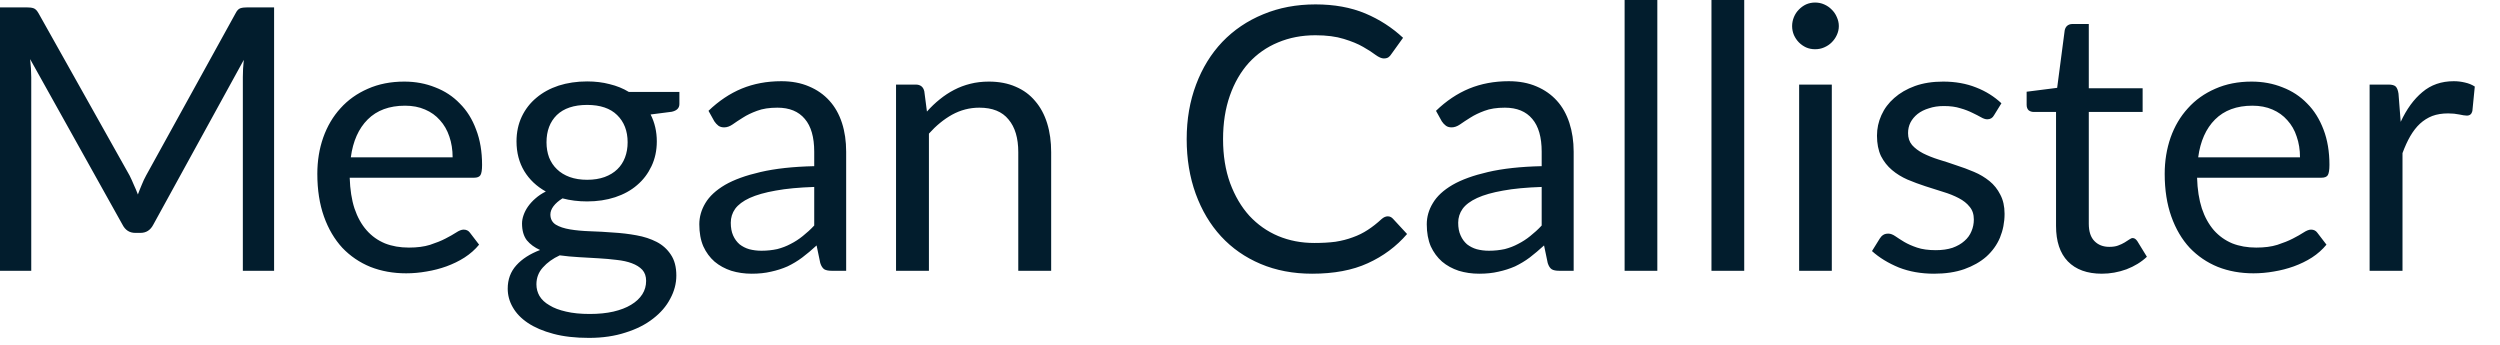 <?xml version="1.0" encoding="utf-8"?>
<svg xmlns="http://www.w3.org/2000/svg" fill="none" height="100%" overflow="visible" preserveAspectRatio="none" style="display: block;" viewBox="0 0 58 8" width="100%">
<path d="M6.359 0.171V6.282H5.634V1.791C5.634 1.73 5.636 1.666 5.639 1.599C5.644 1.531 5.65 1.461 5.656 1.389L3.557 5.211C3.491 5.339 3.392 5.403 3.258 5.403H3.139C3.005 5.403 2.906 5.339 2.841 5.211L0.699 1.372C0.716 1.523 0.725 1.663 0.725 1.791V6.282H0V0.171H0.609C0.684 0.171 0.74 0.177 0.78 0.192C0.821 0.206 0.859 0.245 0.896 0.311L3.007 4.073C3.04 4.14 3.074 4.212 3.104 4.286C3.139 4.359 3.17 4.436 3.199 4.512C3.228 4.436 3.257 4.359 3.289 4.286C3.319 4.209 3.354 4.137 3.391 4.069L5.464 0.311C5.497 0.245 5.534 0.206 5.575 0.192C5.618 0.177 5.676 0.171 5.749 0.171H6.359ZM10.501 3.65C10.501 3.474 10.475 3.313 10.425 3.168C10.376 3.021 10.303 2.894 10.207 2.789C10.113 2.681 9.998 2.599 9.861 2.541C9.724 2.481 9.57 2.452 9.397 2.452C9.033 2.452 8.743 2.559 8.53 2.772C8.32 2.982 8.189 3.275 8.139 3.65H10.501ZM11.115 5.676C11.022 5.79 10.909 5.889 10.778 5.974C10.647 6.058 10.507 6.125 10.357 6.18C10.209 6.233 10.055 6.273 9.895 6.299C9.737 6.327 9.578 6.341 9.423 6.341C9.124 6.341 8.848 6.292 8.594 6.192C8.344 6.09 8.126 5.942 7.942 5.749C7.761 5.552 7.618 5.311 7.516 5.024C7.414 4.737 7.362 4.407 7.362 4.033C7.362 3.733 7.407 3.452 7.499 3.19C7.592 2.928 7.726 2.702 7.899 2.512C8.073 2.318 8.285 2.168 8.535 2.059C8.786 1.948 9.066 1.893 9.38 1.893C9.639 1.893 9.877 1.938 10.096 2.026C10.318 2.111 10.509 2.236 10.667 2.401C10.83 2.562 10.957 2.765 11.046 3.007C11.138 3.244 11.184 3.519 11.184 3.825C11.184 3.945 11.171 4.024 11.146 4.064C11.12 4.104 11.071 4.123 11.001 4.123H8.113C8.122 4.396 8.158 4.634 8.224 4.836C8.292 5.037 8.385 5.206 8.506 5.343C8.625 5.478 8.766 5.578 8.932 5.647C9.097 5.712 9.281 5.744 9.487 5.744C9.677 5.744 9.84 5.723 9.977 5.68C10.116 5.634 10.236 5.587 10.335 5.535C10.434 5.484 10.516 5.438 10.582 5.395C10.65 5.35 10.708 5.327 10.757 5.327C10.819 5.327 10.868 5.351 10.902 5.398L11.115 5.676ZM13.622 4.171C13.775 4.171 13.91 4.149 14.027 4.107C14.143 4.064 14.242 4.005 14.322 3.927C14.401 3.851 14.46 3.759 14.5 3.654C14.541 3.546 14.561 3.429 14.561 3.301C14.561 3.036 14.478 2.826 14.317 2.669C14.159 2.513 13.925 2.434 13.622 2.434C13.315 2.434 13.08 2.513 12.918 2.669C12.759 2.826 12.679 3.036 12.679 3.301C12.679 3.429 12.699 3.546 12.739 3.654C12.781 3.759 12.842 3.851 12.922 3.927C13.002 4.005 13.1 4.064 13.217 4.107C13.333 4.149 13.468 4.171 13.622 4.171ZM14.99 6.516C14.99 6.411 14.961 6.326 14.902 6.26C14.841 6.195 14.76 6.145 14.658 6.107C14.559 6.07 14.442 6.044 14.308 6.03C14.175 6.014 14.032 6 13.881 5.992C13.733 5.983 13.583 5.974 13.43 5.966C13.277 5.957 13.129 5.944 12.986 5.924C12.827 5.997 12.696 6.091 12.594 6.206C12.495 6.315 12.445 6.446 12.445 6.597C12.445 6.695 12.469 6.784 12.516 6.867C12.568 6.952 12.644 7.024 12.748 7.083C12.85 7.147 12.978 7.194 13.132 7.229C13.287 7.266 13.472 7.284 13.682 7.284C13.886 7.284 14.07 7.266 14.232 7.229C14.393 7.191 14.53 7.139 14.641 7.071C14.756 7.002 14.841 6.922 14.902 6.827C14.961 6.734 14.99 6.631 14.99 6.516ZM15.762 2.133V2.413C15.762 2.507 15.703 2.567 15.584 2.593L15.094 2.656C15.19 2.844 15.238 3.053 15.238 3.28C15.238 3.49 15.197 3.682 15.115 3.855C15.034 4.026 14.925 4.172 14.781 4.294C14.64 4.417 14.469 4.51 14.27 4.576C14.072 4.641 13.855 4.673 13.622 4.673C13.42 4.673 13.229 4.65 13.05 4.602C12.96 4.658 12.89 4.719 12.841 4.784C12.794 4.847 12.769 4.911 12.769 4.976C12.769 5.078 12.81 5.158 12.893 5.211C12.978 5.263 13.089 5.299 13.225 5.322C13.362 5.345 13.517 5.359 13.689 5.365C13.866 5.371 14.046 5.38 14.227 5.395C14.413 5.406 14.591 5.427 14.765 5.459C14.941 5.49 15.097 5.542 15.234 5.612C15.371 5.683 15.481 5.782 15.563 5.907C15.648 6.032 15.691 6.193 15.691 6.393C15.691 6.577 15.644 6.757 15.549 6.931C15.459 7.104 15.327 7.257 15.153 7.391C14.979 7.528 14.766 7.636 14.513 7.715C14.264 7.797 13.98 7.839 13.665 7.839C13.348 7.839 13.072 7.808 12.836 7.744C12.602 7.682 12.405 7.598 12.248 7.493C12.091 7.388 11.974 7.266 11.895 7.126C11.817 6.99 11.779 6.847 11.779 6.696C11.779 6.483 11.846 6.302 11.98 6.154C12.113 6.006 12.297 5.889 12.53 5.8C12.402 5.743 12.3 5.668 12.222 5.574C12.149 5.478 12.111 5.348 12.111 5.185C12.111 5.123 12.123 5.059 12.146 4.993C12.169 4.926 12.203 4.859 12.248 4.794C12.297 4.725 12.355 4.661 12.424 4.602C12.492 4.542 12.571 4.489 12.663 4.443C12.449 4.324 12.282 4.166 12.163 3.97C12.044 3.772 11.983 3.541 11.983 3.28C11.983 3.069 12.024 2.879 12.104 2.708C12.186 2.535 12.3 2.388 12.445 2.268C12.589 2.146 12.762 2.052 12.961 1.986C13.162 1.922 13.383 1.889 13.622 1.889C13.81 1.889 13.985 1.91 14.146 1.953C14.308 1.992 14.457 2.052 14.589 2.133H15.762ZM18.89 4.337C18.539 4.349 18.241 4.376 17.994 4.422C17.749 4.465 17.549 4.522 17.392 4.593C17.238 4.664 17.127 4.748 17.056 4.844C16.987 4.941 16.954 5.049 16.954 5.168C16.954 5.283 16.972 5.38 17.008 5.462C17.045 5.546 17.095 5.613 17.158 5.668C17.223 5.718 17.298 5.758 17.383 5.782C17.471 5.805 17.566 5.817 17.665 5.817C17.799 5.817 17.921 5.803 18.032 5.779C18.143 5.75 18.247 5.711 18.343 5.659C18.443 5.609 18.536 5.548 18.625 5.476C18.716 5.404 18.804 5.324 18.89 5.232V4.337ZM16.437 2.571C16.676 2.341 16.934 2.169 17.209 2.055C17.485 1.942 17.79 1.884 18.127 1.884C18.367 1.884 18.582 1.924 18.769 2.005C18.958 2.084 19.115 2.195 19.243 2.337C19.371 2.478 19.468 2.65 19.534 2.853C19.599 3.054 19.631 3.276 19.631 3.519V6.282H19.295C19.22 6.282 19.164 6.271 19.124 6.248C19.085 6.222 19.053 6.174 19.03 6.102L18.945 5.694C18.832 5.799 18.721 5.892 18.612 5.974C18.504 6.055 18.39 6.123 18.271 6.18C18.151 6.233 18.023 6.274 17.887 6.303C17.753 6.335 17.604 6.35 17.439 6.35C17.272 6.35 17.113 6.327 16.966 6.282C16.818 6.233 16.689 6.163 16.577 6.069C16.469 5.974 16.382 5.857 16.317 5.715C16.254 5.569 16.224 5.398 16.224 5.203C16.224 5.033 16.271 4.868 16.364 4.713C16.459 4.553 16.611 4.413 16.821 4.289C17.031 4.168 17.305 4.069 17.644 3.991C17.982 3.912 18.398 3.866 18.89 3.855V3.519C18.89 3.182 18.817 2.929 18.672 2.759C18.527 2.585 18.315 2.498 18.037 2.498C17.849 2.498 17.691 2.522 17.563 2.571C17.438 2.617 17.328 2.669 17.234 2.73C17.144 2.786 17.063 2.839 16.996 2.887C16.931 2.932 16.865 2.955 16.8 2.955C16.748 2.955 16.704 2.943 16.667 2.917C16.631 2.888 16.599 2.855 16.573 2.815L16.437 2.571ZM21.505 2.588C21.598 2.483 21.698 2.388 21.804 2.303C21.909 2.218 22.02 2.145 22.136 2.085C22.254 2.023 22.381 1.976 22.51 1.944C22.644 1.91 22.788 1.893 22.941 1.893C23.177 1.893 23.385 1.933 23.564 2.012C23.747 2.09 23.896 2.2 24.017 2.346C24.139 2.487 24.232 2.66 24.294 2.861C24.357 3.063 24.387 3.287 24.387 3.531V6.282H23.624V3.531C23.624 3.203 23.549 2.95 23.398 2.772C23.251 2.589 23.024 2.498 22.721 2.498C22.495 2.498 22.285 2.553 22.088 2.661C21.895 2.769 21.717 2.915 21.551 3.1V6.282H20.788V1.962H21.244C21.353 1.962 21.42 2.014 21.444 2.119L21.505 2.588ZM32.197 5.019C32.242 5.019 32.282 5.037 32.317 5.075L32.644 5.429C32.395 5.718 32.09 5.945 31.732 6.107C31.377 6.27 30.946 6.35 30.44 6.35C30.002 6.35 29.604 6.274 29.246 6.123C28.887 5.971 28.582 5.758 28.329 5.484C28.075 5.208 27.88 4.879 27.74 4.495C27.601 4.111 27.531 3.689 27.531 3.228C27.531 2.768 27.604 2.346 27.749 1.962C27.893 1.578 28.096 1.248 28.358 0.972C28.623 0.696 28.938 0.483 29.305 0.332C29.673 0.178 30.078 0.102 30.521 0.102C30.955 0.102 31.339 0.172 31.673 0.311C32.005 0.451 32.297 0.64 32.551 0.877L32.277 1.258C32.261 1.286 32.238 1.31 32.21 1.33C32.184 1.347 32.148 1.356 32.104 1.356C32.052 1.356 31.989 1.328 31.915 1.275C31.842 1.219 31.744 1.155 31.625 1.088C31.507 1.019 31.357 0.958 31.177 0.903C30.998 0.847 30.779 0.818 30.517 0.818C30.201 0.818 29.912 0.874 29.651 0.984C29.389 1.092 29.162 1.251 28.972 1.458C28.785 1.666 28.638 1.919 28.533 2.218C28.428 2.516 28.375 2.853 28.375 3.228C28.375 3.609 28.43 3.948 28.538 4.247C28.649 4.545 28.798 4.8 28.986 5.007C29.176 5.211 29.398 5.368 29.654 5.476C29.913 5.584 30.192 5.637 30.491 5.637C30.673 5.637 30.836 5.628 30.981 5.609C31.129 5.586 31.264 5.551 31.386 5.505C31.511 5.461 31.627 5.403 31.732 5.334C31.84 5.264 31.947 5.18 32.052 5.083C32.101 5.04 32.148 5.019 32.197 5.019ZM35.767 4.337C35.417 4.349 35.118 4.376 34.871 4.422C34.626 4.465 34.425 4.522 34.27 4.593C34.116 4.664 34.003 4.748 33.933 4.844C33.864 4.941 33.83 5.049 33.83 5.168C33.83 5.283 33.848 5.38 33.886 5.462C33.922 5.546 33.973 5.613 34.035 5.668C34.101 5.718 34.175 5.758 34.261 5.782C34.349 5.805 34.443 5.817 34.542 5.817C34.676 5.817 34.798 5.803 34.91 5.779C35.021 5.75 35.124 5.711 35.22 5.659C35.319 5.609 35.414 5.548 35.502 5.476C35.593 5.404 35.682 5.324 35.767 5.232V4.337ZM33.315 2.571C33.552 2.341 33.81 2.169 34.085 2.055C34.361 1.942 34.667 1.884 35.002 1.884C35.245 1.884 35.459 1.924 35.647 2.005C35.834 2.084 35.992 2.195 36.12 2.337C36.248 2.478 36.344 2.65 36.41 2.853C36.475 3.054 36.509 3.276 36.509 3.519V6.282H36.172C36.098 6.282 36.041 6.271 36.002 6.248C35.961 6.222 35.93 6.174 35.907 6.102L35.822 5.694C35.708 5.799 35.596 5.892 35.49 5.974C35.382 6.055 35.267 6.123 35.149 6.18C35.028 6.233 34.9 6.274 34.765 6.303C34.631 6.335 34.481 6.35 34.317 6.35C34.148 6.35 33.991 6.327 33.843 6.282C33.696 6.233 33.566 6.163 33.455 6.069C33.347 5.974 33.26 5.857 33.194 5.715C33.132 5.569 33.101 5.398 33.101 5.203C33.101 5.033 33.147 4.868 33.242 4.713C33.336 4.553 33.487 4.413 33.699 4.289C33.909 4.168 34.183 4.069 34.521 3.991C34.859 3.912 35.275 3.866 35.767 3.855V3.519C35.767 3.182 35.694 2.929 35.549 2.759C35.404 2.585 35.191 2.498 34.914 2.498C34.725 2.498 34.568 2.522 34.44 2.571C34.315 2.617 34.206 2.669 34.111 2.73C34.02 2.786 33.941 2.839 33.872 2.887C33.807 2.932 33.741 2.955 33.677 2.955C33.625 2.955 33.581 2.943 33.545 2.917C33.507 2.888 33.476 2.855 33.45 2.815L33.315 2.571ZM38.45 0V6.282H37.691V0H38.45ZM40.466 0V6.282H39.706V0H40.466ZM42.498 1.962V6.282H41.74V1.962H42.498ZM42.661 0.605C42.661 0.679 42.644 0.749 42.614 0.813C42.585 0.877 42.545 0.934 42.494 0.984C42.446 1.033 42.387 1.071 42.32 1.1C42.255 1.129 42.184 1.142 42.11 1.142C42.037 1.142 41.967 1.129 41.901 1.1C41.839 1.071 41.784 1.033 41.735 0.984C41.686 0.934 41.648 0.877 41.619 0.813C41.592 0.749 41.577 0.679 41.577 0.605C41.577 0.532 41.592 0.462 41.619 0.396C41.648 0.327 41.686 0.27 41.735 0.221C41.784 0.171 41.839 0.131 41.901 0.102C41.967 0.073 42.037 0.059 42.11 0.059C42.184 0.059 42.255 0.073 42.32 0.102C42.387 0.131 42.446 0.171 42.494 0.221C42.545 0.27 42.585 0.327 42.614 0.396C42.644 0.462 42.661 0.532 42.661 0.605ZM46.262 2.673C46.229 2.736 46.175 2.768 46.105 2.768C46.063 2.768 46.014 2.752 45.959 2.72C45.906 2.69 45.839 2.655 45.76 2.618C45.682 2.579 45.59 2.542 45.482 2.512C45.374 2.477 45.246 2.46 45.098 2.46C44.97 2.46 44.855 2.477 44.753 2.512C44.651 2.542 44.562 2.586 44.488 2.644C44.417 2.701 44.361 2.768 44.322 2.844C44.285 2.918 44.267 2.999 44.267 3.088C44.267 3.199 44.297 3.29 44.36 3.365C44.425 3.438 44.51 3.502 44.615 3.557C44.721 3.61 44.841 3.659 44.975 3.701C45.108 3.741 45.245 3.785 45.383 3.834C45.526 3.88 45.663 3.93 45.798 3.988C45.932 4.044 46.05 4.116 46.156 4.201C46.261 4.286 46.344 4.391 46.407 4.516C46.472 4.638 46.506 4.786 46.506 4.96C46.506 5.159 46.469 5.343 46.399 5.514C46.328 5.682 46.222 5.828 46.084 5.953C45.944 6.076 45.773 6.172 45.572 6.244C45.37 6.315 45.136 6.35 44.871 6.35C44.57 6.35 44.297 6.302 44.053 6.206C43.808 6.105 43.601 5.979 43.43 5.825L43.61 5.535C43.632 5.499 43.659 5.47 43.691 5.45C43.721 5.43 43.761 5.42 43.81 5.42C43.861 5.42 43.915 5.441 43.973 5.481C44.029 5.52 44.098 5.564 44.177 5.612C44.259 5.66 44.358 5.705 44.475 5.744C44.591 5.784 44.737 5.804 44.911 5.804C45.059 5.804 45.188 5.785 45.298 5.749C45.409 5.709 45.502 5.656 45.575 5.59C45.65 5.526 45.703 5.45 45.738 5.365C45.775 5.279 45.793 5.188 45.793 5.092C45.793 4.972 45.761 4.874 45.696 4.798C45.633 4.717 45.549 4.652 45.444 4.597C45.337 4.541 45.217 4.492 45.082 4.452C44.948 4.41 44.809 4.366 44.667 4.32C44.527 4.274 44.39 4.224 44.253 4.166C44.12 4.107 44 4.034 43.895 3.945C43.79 3.857 43.705 3.749 43.639 3.621C43.577 3.49 43.546 3.331 43.546 3.147C43.546 2.982 43.58 2.824 43.648 2.673C43.717 2.519 43.816 2.387 43.947 2.273C44.078 2.157 44.238 2.064 44.428 1.995C44.619 1.927 44.836 1.893 45.082 1.893C45.365 1.893 45.619 1.939 45.845 2.029C46.072 2.117 46.268 2.241 46.433 2.396L46.262 2.673ZM48.763 6.35C48.422 6.35 48.159 6.254 47.974 6.064C47.791 5.874 47.7 5.599 47.7 5.241V2.597H47.181C47.135 2.597 47.097 2.583 47.065 2.559C47.034 2.53 47.018 2.487 47.018 2.431V2.128L47.726 2.038L47.901 0.704C47.91 0.661 47.928 0.626 47.956 0.6C47.988 0.573 48.028 0.557 48.076 0.557H48.46V2.047H49.709V2.597H48.46V5.19C48.46 5.372 48.504 5.506 48.593 5.595C48.679 5.683 48.794 5.727 48.934 5.727C49.013 5.727 49.082 5.718 49.138 5.697C49.197 5.676 49.249 5.651 49.292 5.625C49.334 5.599 49.37 5.577 49.398 5.557C49.429 5.534 49.456 5.523 49.479 5.523C49.519 5.523 49.554 5.548 49.586 5.595L49.808 5.957C49.677 6.081 49.519 6.177 49.334 6.248C49.149 6.315 48.958 6.35 48.763 6.35ZM53.36 3.65C53.36 3.474 53.334 3.313 53.283 3.168C53.236 3.021 53.162 2.894 53.066 2.789C52.972 2.681 52.856 2.599 52.721 2.541C52.584 2.481 52.428 2.452 52.256 2.452C51.892 2.452 51.603 2.559 51.389 2.772C51.179 2.982 51.048 3.275 50.998 3.65H53.36ZM53.974 5.676C53.88 5.79 53.769 5.889 53.638 5.974C53.507 6.058 53.367 6.125 53.216 6.18C53.068 6.233 52.914 6.273 52.754 6.299C52.596 6.327 52.437 6.341 52.28 6.341C51.982 6.341 51.706 6.292 51.453 6.192C51.203 6.09 50.986 5.942 50.801 5.749C50.619 5.552 50.477 5.311 50.375 5.024C50.273 4.737 50.221 4.407 50.221 4.033C50.221 3.733 50.267 3.452 50.358 3.19C50.451 2.928 50.585 2.702 50.759 2.512C50.932 2.318 51.144 2.168 51.394 2.059C51.644 1.948 51.925 1.893 52.238 1.893C52.497 1.893 52.736 1.938 52.955 2.026C53.176 2.111 53.367 2.236 53.526 2.401C53.688 2.562 53.814 2.765 53.906 3.007C53.997 3.244 54.043 3.519 54.043 3.825C54.043 3.945 54.029 4.024 54.005 4.064C53.979 4.104 53.93 4.123 53.858 4.123H50.972C50.98 4.396 51.018 4.634 51.083 4.836C51.15 5.037 51.245 5.206 51.363 5.343C51.484 5.478 51.625 5.578 51.79 5.647C51.956 5.712 52.14 5.744 52.344 5.744C52.535 5.744 52.699 5.723 52.835 5.68C52.975 5.634 53.094 5.587 53.194 5.535C53.293 5.484 53.376 5.438 53.441 5.395C53.51 5.35 53.568 5.327 53.616 5.327C53.679 5.327 53.727 5.351 53.761 5.398L53.974 5.676ZM55.696 2.827C55.833 2.532 56 2.302 56.2 2.136C56.398 1.968 56.641 1.884 56.928 1.884C57.019 1.884 57.106 1.895 57.188 1.915C57.274 1.934 57.35 1.965 57.415 2.008L57.359 2.576C57.342 2.647 57.3 2.682 57.231 2.682C57.191 2.682 57.133 2.673 57.056 2.656C56.98 2.64 56.893 2.631 56.797 2.631C56.66 2.631 56.538 2.65 56.43 2.69C56.325 2.731 56.229 2.791 56.143 2.87C56.061 2.946 55.986 3.043 55.918 3.159C55.852 3.273 55.793 3.404 55.738 3.552V6.282H54.975V1.962H55.411C55.493 1.962 55.549 1.977 55.581 2.008C55.612 2.04 55.633 2.093 55.645 2.171L55.696 2.827Z" fill="#021D2D" id="Vector"/>
</svg>